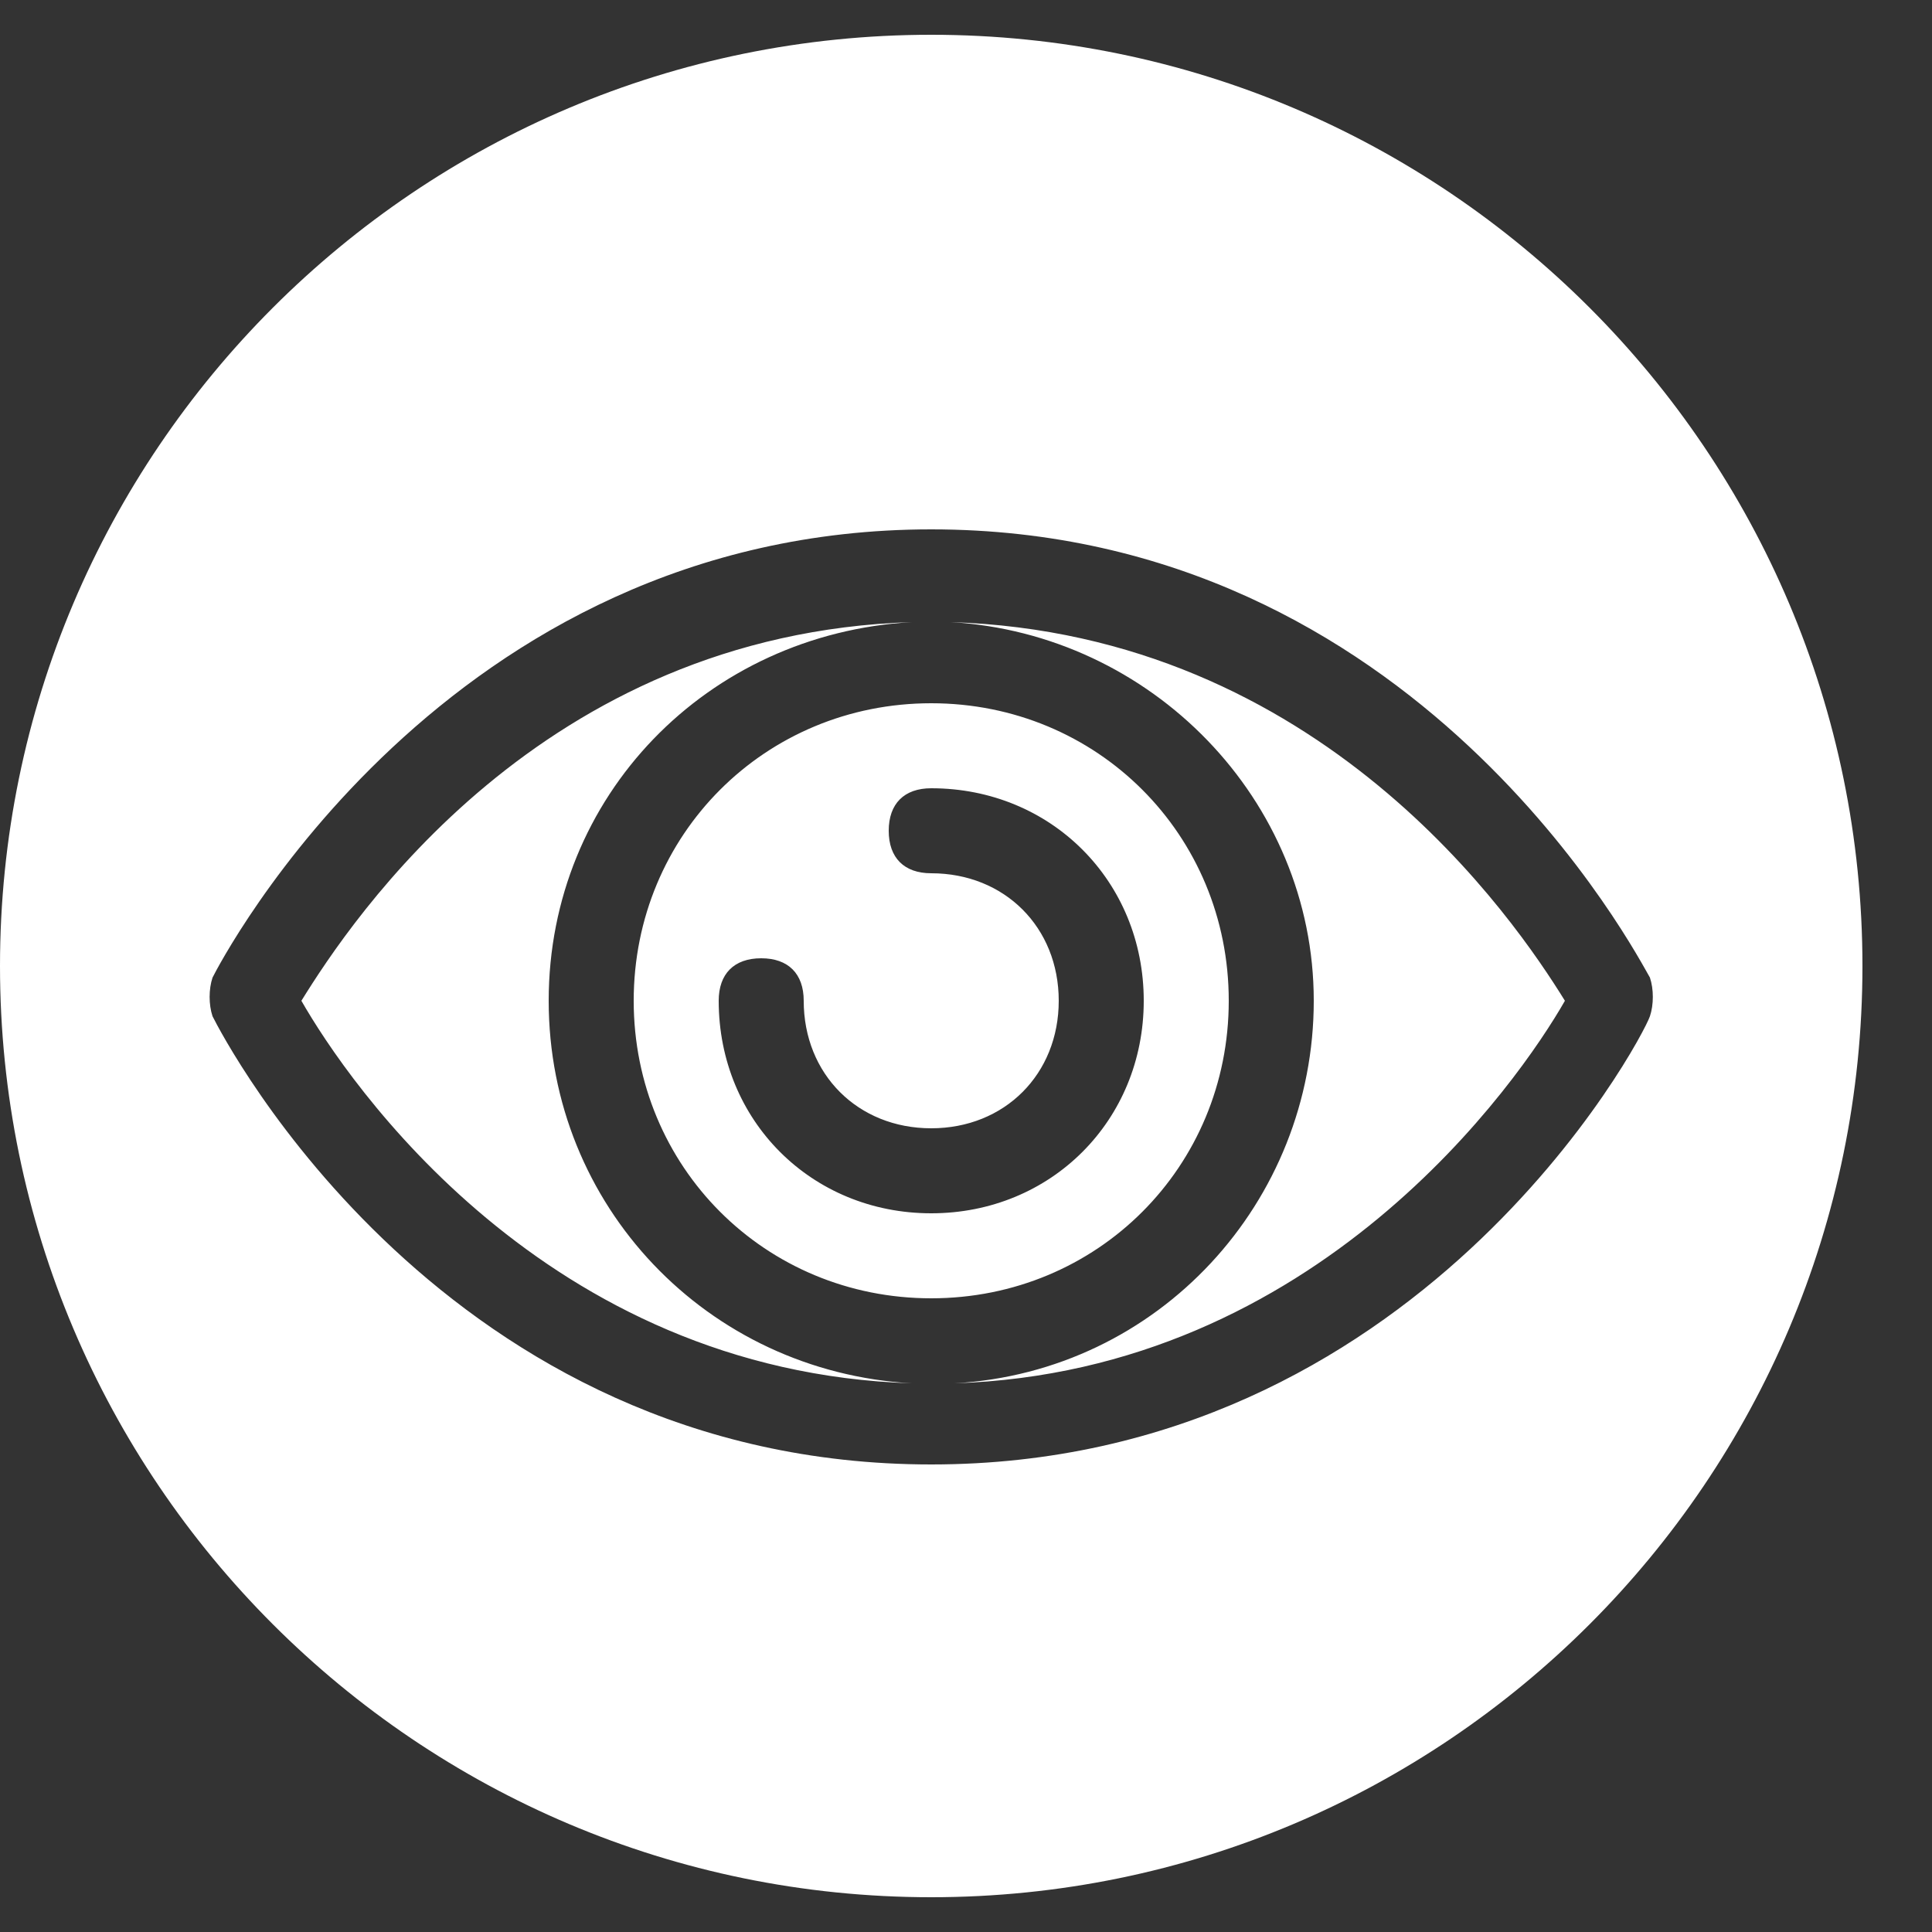 <?xml version="1.0" encoding="utf-8"?>
<!-- Generator: Adobe Illustrator 25.0.1, SVG Export Plug-In . SVG Version: 6.00 Build 0)  -->
<svg version="1.1" id="Layer_1" xmlns="http://www.w3.org/2000/svg" xmlns:xlink="http://www.w3.org/1999/xlink" x="0px" y="0px"
	 viewBox="0 0 50 50" style="enable-background:new 0 0 50 50;" xml:space="preserve">
<rect x="0" y="0" width="50" height="50" fill="#333333" stroke="none"/>
<style type="text/css">
	.st0{fill:#FFFFFF;}
</style>
<path class="st0" d="M24.1,18.2c-4.3,0-7.7,3.4-7.7,7.7c0,4.3,3.4,7.7,7.7,7.7c4.3,0,7.7-3.4,7.7-7.7C31.8,21.6,28.4,18.2,24.1,18.2
	z M24.1,31.4c-3.1,0-5.5-2.4-5.5-5.5c0-0.7,0.4-1.1,1.1-1.1s1.1,0.4,1.1,1.1c0,1.9,1.4,3.3,3.3,3.3c1.9,0,3.3-1.4,3.3-3.3
	c0-1.9-1.4-3.3-3.3-3.3c-0.7,0-1.1-0.4-1.1-1.1s0.4-1.1,1.1-1.1c3.1,0,5.5,2.4,5.5,5.5C29.6,29,27.2,31.4,24.1,31.4z M24.1,18.2
	c-4.3,0-7.7,3.4-7.7,7.7c0,4.3,3.4,7.7,7.7,7.7c4.3,0,7.7-3.4,7.7-7.7C31.8,21.6,28.4,18.2,24.1,18.2z M24.1,31.4
	c-3.1,0-5.5-2.4-5.5-5.5c0-0.7,0.4-1.1,1.1-1.1s1.1,0.4,1.1,1.1c0,1.9,1.4,3.3,3.3,3.3c1.9,0,3.3-1.4,3.3-3.3c0-1.9-1.4-3.3-3.3-3.3
	c-0.7,0-1.1-0.4-1.1-1.1s0.4-1.1,1.1-1.1c3.1,0,5.5,2.4,5.5,5.5C29.6,29,27.2,31.4,24.1,31.4z M24.1,0.9C10.8,0.9,0,11.7,0,25
	s10.8,24.1,24.1,24.1S48.2,38.3,48.2,25S37.4,0.9,24.1,0.9z M24.1,37.9c-12.6,0-18.3-11-18.6-11.6c-0.1-0.3-0.1-0.7,0-1
	c0.2-0.4,6-11.6,18.6-11.6c12.6,0,18.3,11.1,18.6,11.6c0.1,0.3,0.1,0.7,0,1C42.5,26.9,36.7,37.9,24.1,37.9z M24.6,16.1
	c5.2,0.3,9.4,4.6,9.4,9.8c0,5.2-4,9.6-9.3,9.9c9.4-0.3,14.6-7.8,15.8-9.9C39.2,23.8,34.2,16.4,24.6,16.1z M31.8,25.9
	c0-4.3-3.4-7.7-7.7-7.7c-4.3,0-7.7,3.4-7.7,7.7c0,4.3,3.4,7.7,7.7,7.7C28.4,33.6,31.8,30.2,31.8,25.9z M24.1,31.4
	c-3.1,0-5.5-2.4-5.5-5.5c0-0.7,0.4-1.1,1.1-1.1s1.1,0.4,1.1,1.1c0,1.9,1.4,3.3,3.3,3.3c1.9,0,3.3-1.4,3.3-3.3c0-1.9-1.4-3.3-3.3-3.3
	c-0.7,0-1.1-0.4-1.1-1.1s0.4-1.1,1.1-1.1c3.1,0,5.5,2.4,5.5,5.5C29.6,29,27.2,31.4,24.1,31.4z M14.2,25.9c0-5.3,4.1-9.5,9.4-9.8
	C14,16.4,9.1,23.8,7.8,25.9c1.2,2.1,6.3,9.6,15.8,9.9C18.3,35.5,14.2,31.2,14.2,25.9z"/>
</svg>
